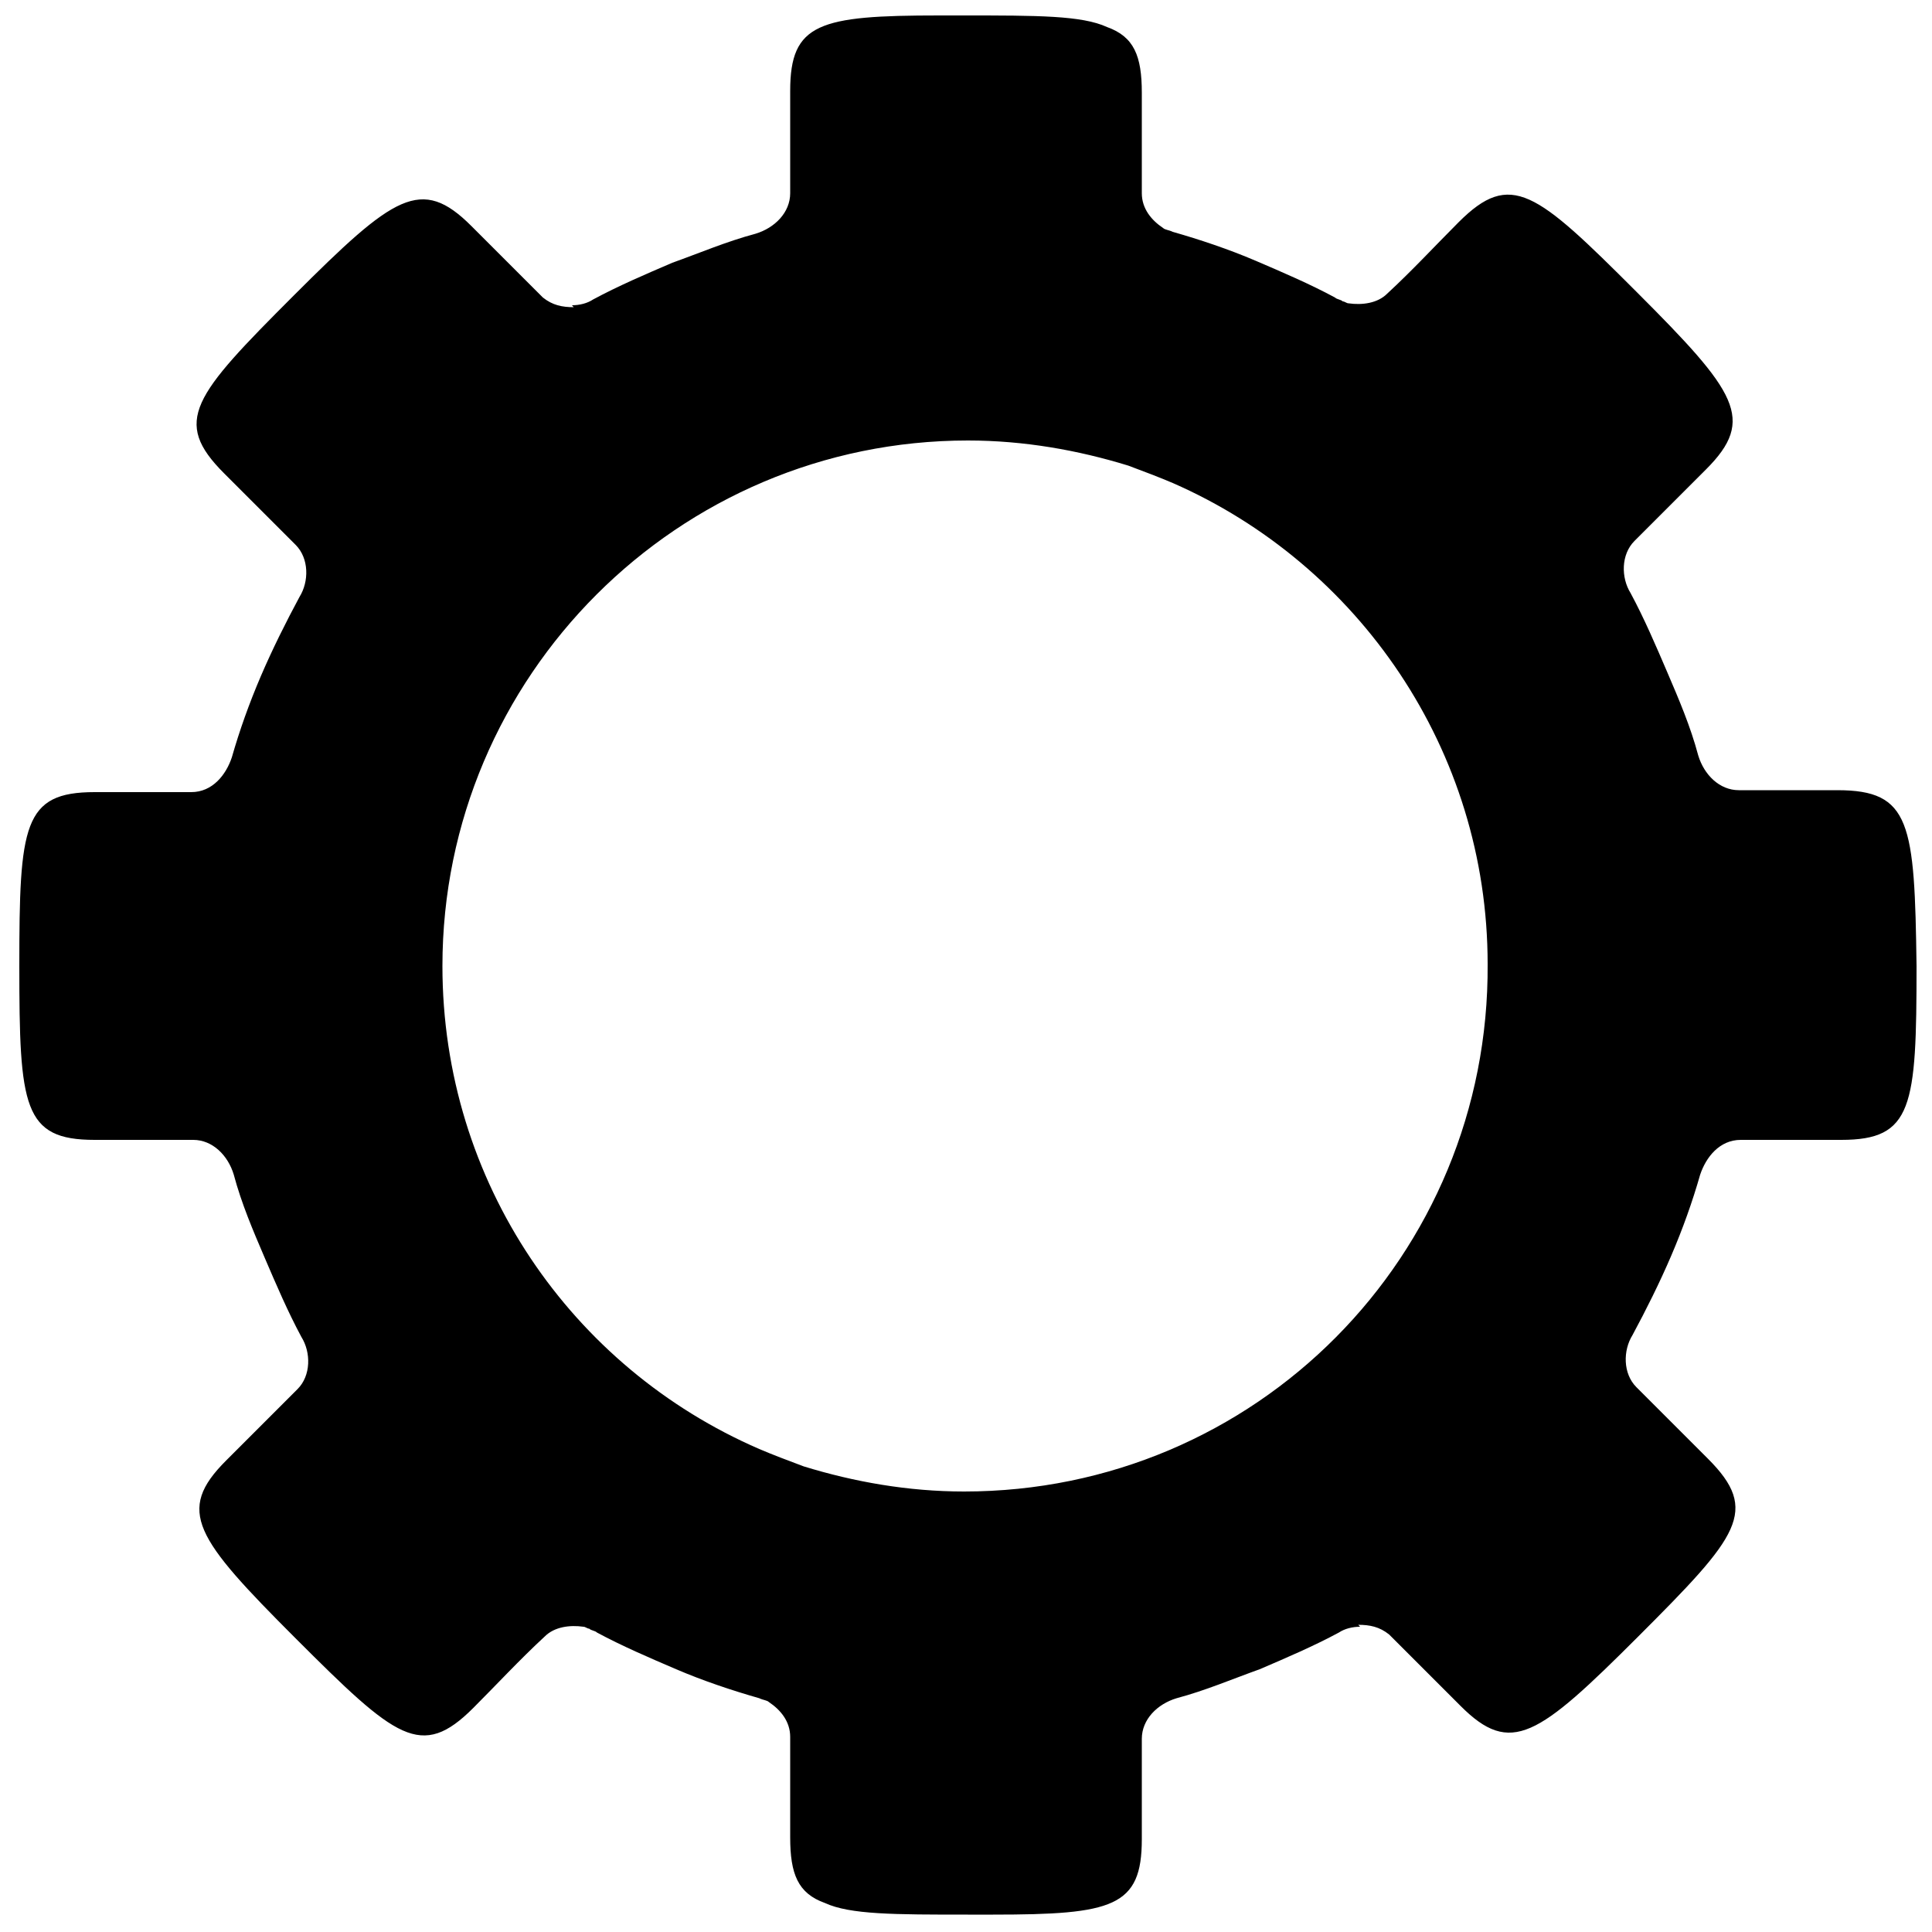 <?xml version="1.0" encoding="utf-8"?>
<!-- Generator: Adobe Illustrator 24.0.1, SVG Export Plug-In . SVG Version: 6.00 Build 0)  -->
<svg version="1.1" id="Vrstva_1" xmlns="http://www.w3.org/2000/svg" xmlns:xlink="http://www.w3.org/1999/xlink" x="0px" y="0px"
	 width="100px" height="100px" viewBox="0 0 100 100" style="enable-background:new 0 0 100 100;" xml:space="preserve">
<path d="M95.1,40.9H90c-1,0-1.8-0.8-2.1-1.8c-0.4-1.5-1-2.9-1.6-4.3c-0.6-1.4-1.2-2.8-1.9-4.1c-0.5-0.8-0.5-2,0.2-2.7l3.7-3.7
	c2.6-2.6,1.6-4-3.6-9.2c-5.2-5.2-6.5-6.3-9.2-3.6c-1.2,1.2-2.4,2.5-3.7,3.7c-0.5,0.5-1.3,0.6-2,0.5c-0.1,0-0.2-0.1-0.3-0.1
	c-0.1-0.1-0.3-0.1-0.4-0.2c-1.3-0.7-2.7-1.3-4.1-1.9c-1.4-0.6-2.9-1.1-4.3-1.5c-0.2-0.1-0.4-0.1-0.5-0.2c-0.6-0.4-1.1-1-1.1-1.8V4.8
	c0-1.9-0.4-2.9-1.8-3.4c-1.3-0.6-3.6-0.6-7.4-0.6c-0.5,0-0.9,0-1.3,0c-6.2,0-7.7,0.4-7.7,3.9V10c0,1-0.8,1.8-1.8,2.1
	c-1.5,0.4-2.9,1-4.3,1.5c-1.4,0.6-2.8,1.2-4.1,1.9c-0.3,0.2-0.7,0.3-1.1,0.3c0,0,0,0,0.1,0.1c-0.6,0-1.1-0.1-1.6-0.5l-3.7-3.7
	c-2.6-2.6-4-1.6-9.2,3.6c-5.2,5.2-6.3,6.5-3.6,9.2c1.2,1.2,2.5,2.5,3.7,3.7c0.7,0.7,0.7,1.9,0.2,2.7c-0.7,1.3-1.4,2.7-2,4.1
	c-0.6,1.4-1.1,2.8-1.5,4.2c-0.3,0.9-1,1.8-2.1,1.8H4.9c-3.7,0-3.9,1.7-3.9,9s0.2,9,3.9,9H10c1,0,1.8,0.8,2.1,1.8
	c0.4,1.5,1,2.9,1.6,4.3c0.6,1.4,1.2,2.8,1.9,4.1c0.5,0.8,0.5,2-0.2,2.7l-3.7,3.7c-2.6,2.6-1.6,4,3.6,9.2c5.2,5.2,6.5,6.3,9.2,3.6
	c1.2-1.2,2.4-2.5,3.7-3.7c0.5-0.5,1.3-0.6,2-0.5c0.1,0,0.2,0.1,0.3,0.1c0.1,0.1,0.3,0.1,0.4,0.2c1.3,0.7,2.7,1.3,4.1,1.9
	c1.4,0.6,2.9,1.1,4.3,1.5c0.2,0.1,0.4,0.1,0.5,0.2c0.6,0.4,1.1,1,1.1,1.8v5.2c0,1.9,0.4,2.9,1.8,3.4c1.3,0.6,3.6,0.6,7.4,0.6
	c0.5,0,0.9,0,1.3,0c6.2,0,7.7-0.4,7.7-3.9V90c0-1,0.8-1.8,1.8-2.1c1.5-0.4,2.9-1,4.3-1.5c1.4-0.6,2.8-1.2,4.1-1.9
	c0.3-0.2,0.7-0.3,1.1-0.3c0,0,0,0-0.1-0.1c0.6,0,1.1,0.1,1.6,0.5l3.7,3.7c2.6,2.6,4,1.6,9.2-3.6c5.2-5.2,6.3-6.5,3.6-9.2
	c-1.2-1.2-2.5-2.5-3.7-3.7c-0.7-0.7-0.7-1.9-0.2-2.7c0.7-1.3,1.4-2.7,2-4.1c0.6-1.4,1.1-2.8,1.5-4.2c0.3-0.9,1-1.8,2.1-1.8h5.2
	c3.7,0,3.9-1.7,3.9-9C99.1,42.6,98.9,40.9,95.1,40.9z M49.9,77.2c-2.9,0-5.7-0.5-8.3-1.3c0,0,0,0,0,0c-0.8-0.3-1.6-0.6-2.3-0.9
	C29.6,70.8,22.9,61.2,22.9,50c0-15,12.2-27.2,27.2-27.2c2.9,0,5.7,0.5,8.3,1.3c0,0,0,0,0,0c0.8,0.3,1.6,0.6,2.3,0.9
	c9.6,4.2,16.3,13.8,16.3,24.9C77.1,65,65,77.2,49.9,77.2z"/>
</svg>

